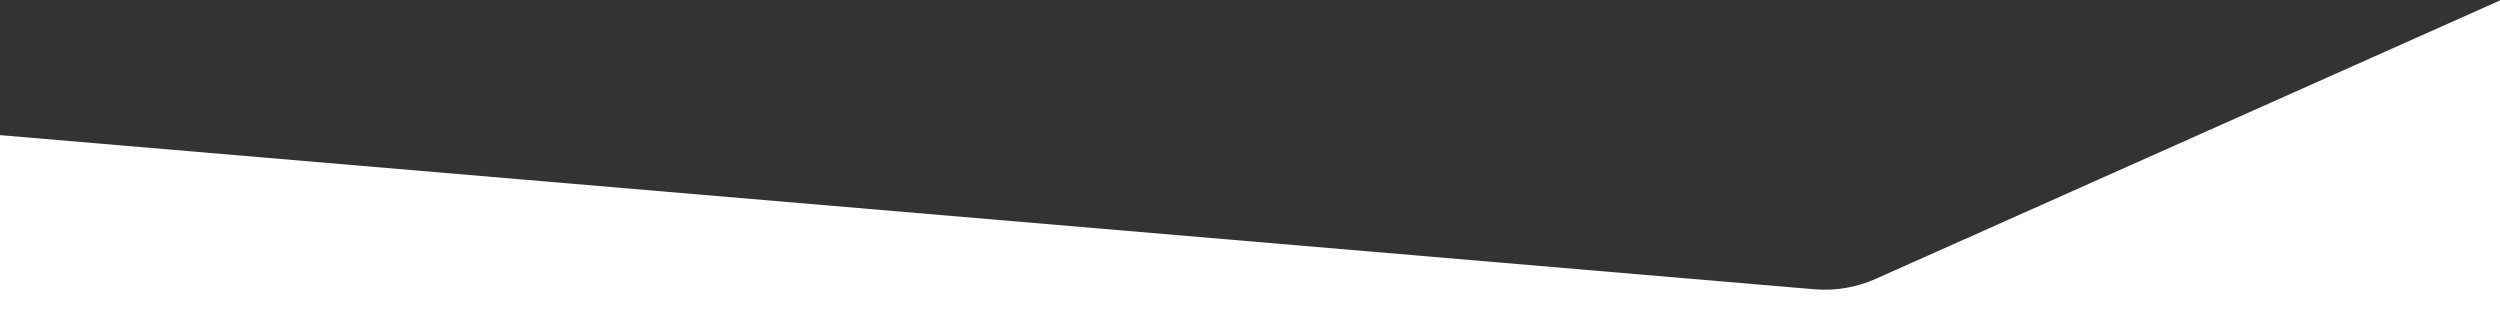 <?xml version="1.0" encoding="UTF-8"?>
<svg width="2000px" height="248px" viewBox="0 0 2000 248" version="1.1" xmlns="http://www.w3.org/2000/svg" xmlns:xlink="http://www.w3.org/1999/xlink">
    <rect x="0" y="0" width="2000" height="248" fill="#333333" stroke="none"/>
    <!-- Generator: sketchtool 60.1 (101010) - https://sketch.com -->
    <title>F3CD39BB-0E51-4241-80F9-9ACA43B98F81</title>
    <desc>Created with sketchtool.</desc>
    <g id="Page-1" stroke="none" stroke-width="1" fill="none" fill-rule="evenodd">
        <g id="About-Us" transform="translate(0, -472)" fill="#FFFFFF">
            <path d="M2000,472.357 L2000,720 L0,720 L0,580.109 L1451.333,703.405 C1468.17,704.836 1485.094,701.976 1500.526,695.095 L2000,472.357 Z" id="Header-Shape"></path>
        </g>
    </g>
</svg>